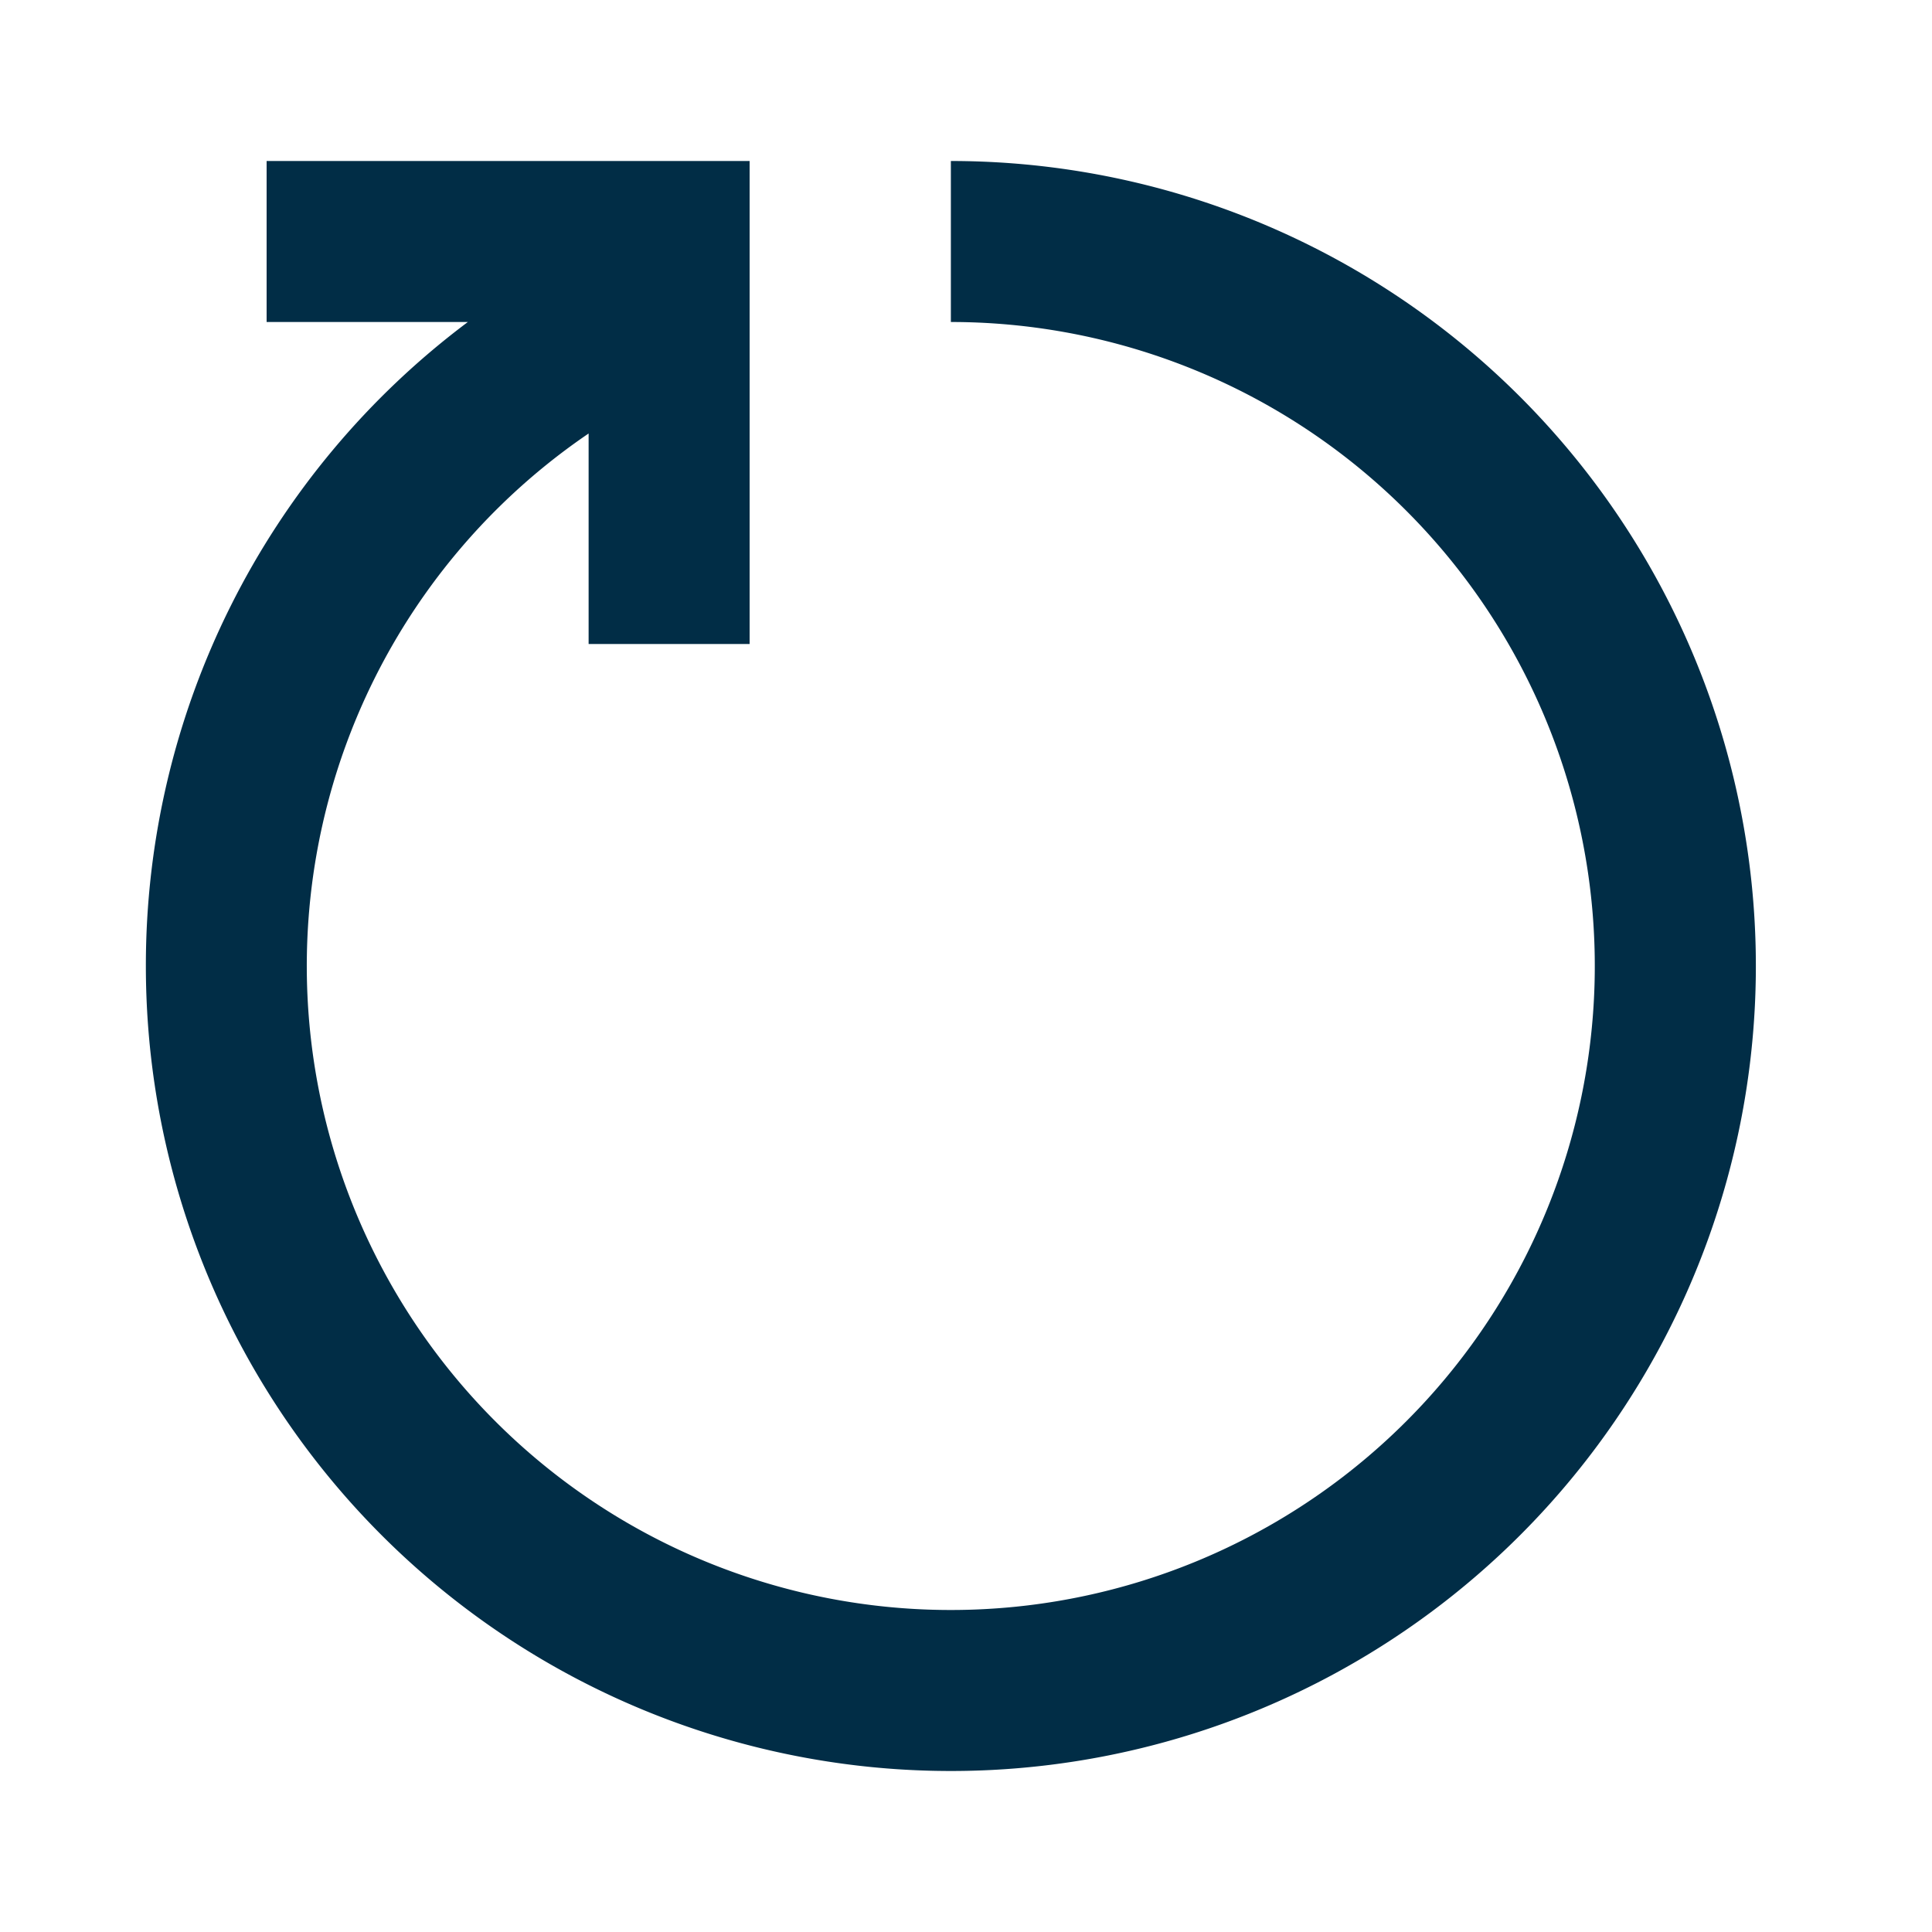 <svg id="lock-line" xmlns="http://www.w3.org/2000/svg" width="24" height="24" viewBox="0 0 24 24">
  <path id="패스_61094" data-name="패스 61094" d="M0,0H24V24H0Z" fill="none"/>
  <path id="패스_85753" data-name="패스 85753" d="M2,12A10,10,0,1,0,12,2V4A8,8,0,1,1,7.5,5.385V8h2V2h-6V4H6A9.985,9.985,0,0,0,2,12Z" transform="translate(-0.188)" fill="#012d46"/>
</svg>
